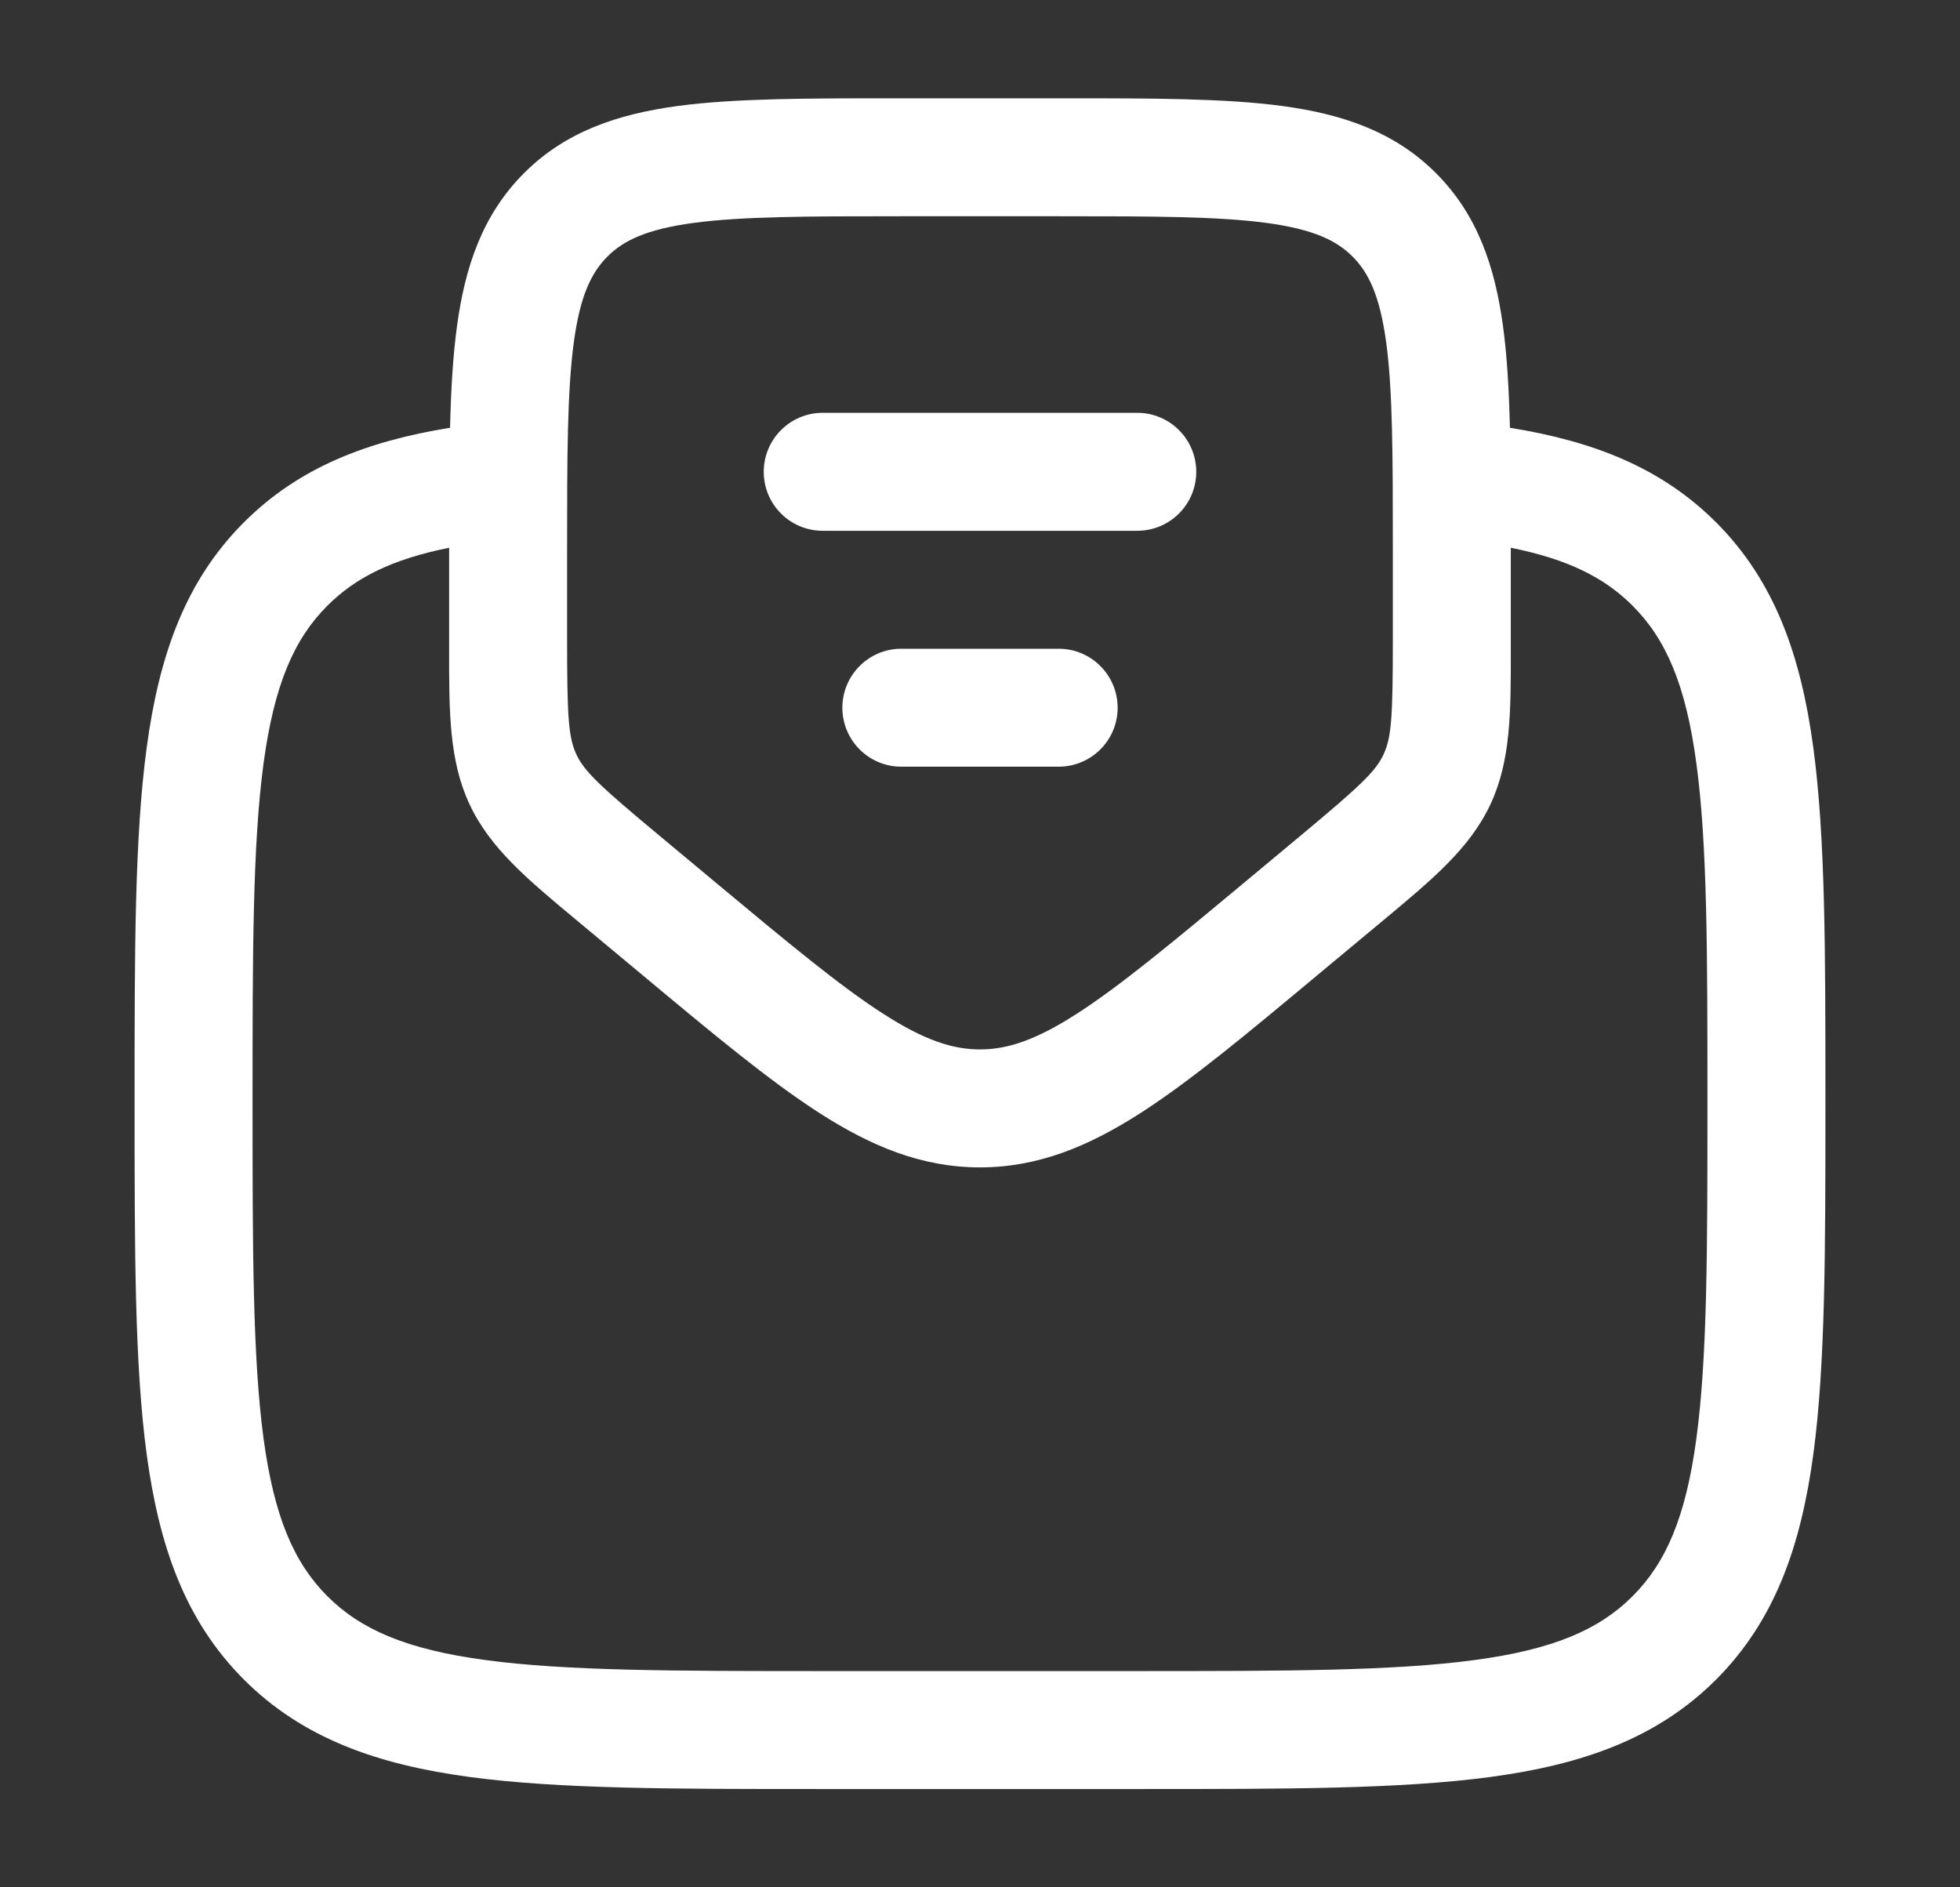 <svg width="27" height="26" viewBox="0 0 27 26" fill="none" xmlns="http://www.w3.org/2000/svg">
<rect x="0" y="0" width="27" height="26" fill="#333333" stroke="none"/>
<path fill-rule="evenodd" clip-rule="evenodd" d="M12.358 1.354H14.641C15.868 1.354 16.872 1.354 17.663 1.46C18.491 1.572 19.208 1.812 19.781 2.385C20.354 2.958 20.595 3.676 20.706 4.503C20.761 4.91 20.787 5.373 20.8 5.893C21.947 6.078 22.886 6.442 23.639 7.195C24.449 8.005 24.809 9.033 24.98 10.304C25.146 11.538 25.146 13.115 25.146 15.106V15.228C25.146 17.219 25.146 18.796 24.98 20.03C24.809 21.3 24.449 22.328 23.639 23.139C22.828 23.949 21.8 24.309 20.53 24.48C19.296 24.646 17.719 24.646 15.728 24.646H11.272C9.281 24.646 7.704 24.646 6.47 24.48C5.2 24.309 4.172 23.949 3.361 23.139C2.55 22.328 2.191 21.3 2.02 20.03C1.854 18.796 1.854 17.219 1.854 15.228V15.106C1.854 13.115 1.854 11.538 2.02 10.304C2.191 9.033 2.55 8.005 3.361 7.195C4.114 6.442 5.053 6.078 6.2 5.893C6.212 5.373 6.239 4.91 6.294 4.503C6.405 3.676 6.646 2.958 7.219 2.385C7.791 1.812 8.509 1.572 9.336 1.46C10.128 1.354 11.131 1.354 12.358 1.354ZM6.187 7.546C5.395 7.705 4.894 7.96 4.51 8.344C4.052 8.802 3.777 9.43 3.63 10.52C3.481 11.633 3.479 13.101 3.479 15.167C3.479 17.232 3.481 18.7 3.63 19.813C3.777 20.903 4.052 21.531 4.51 21.99C4.969 22.448 5.597 22.723 6.687 22.869C7.8 23.019 9.267 23.021 11.333 23.021H15.666C17.732 23.021 19.2 23.019 20.313 22.869C21.403 22.723 22.031 22.448 22.489 21.99C22.948 21.531 23.223 20.903 23.369 19.813C23.519 18.7 23.521 17.232 23.521 15.167C23.521 13.101 23.519 11.633 23.369 10.52C23.223 9.43 22.948 8.802 22.489 8.344C22.106 7.96 21.604 7.705 20.812 7.546V8.804C20.812 8.854 20.812 8.903 20.812 8.952C20.813 9.803 20.814 10.478 20.531 11.082C20.248 11.686 19.729 12.117 19.075 12.662C19.037 12.693 18.999 12.725 18.961 12.757L18.14 13.44C17.18 14.241 16.402 14.889 15.715 15.331C14.999 15.791 14.303 16.082 13.5 16.082C12.697 16.082 12 15.791 11.285 15.331C10.598 14.889 9.819 14.241 8.859 13.44L8.039 12.757C8 12.725 7.963 12.693 7.925 12.662C7.27 12.117 6.752 11.686 6.469 11.082C6.186 10.478 6.186 9.803 6.187 8.952C6.187 8.903 6.187 8.854 6.187 8.804V7.546ZM9.553 3.071C8.906 3.158 8.588 3.314 8.368 3.534C8.147 3.755 7.991 4.072 7.904 4.72C7.814 5.39 7.812 6.283 7.812 7.583V8.804C7.812 9.877 7.83 10.158 7.94 10.393C8.05 10.627 8.254 10.821 9.079 11.508L9.859 12.158C10.87 13 11.571 13.583 12.164 13.964C12.737 14.333 13.126 14.457 13.5 14.457C13.874 14.457 14.263 14.333 14.836 13.964C15.428 13.583 16.13 13 17.141 12.158L17.921 11.508C18.745 10.821 18.95 10.627 19.059 10.393C19.169 10.158 19.187 9.877 19.187 8.804V7.583C19.187 6.283 19.186 5.39 19.096 4.72C19.008 4.072 18.853 3.755 18.632 3.534C18.412 3.314 18.094 3.158 17.447 3.071C16.776 2.981 15.883 2.979 14.583 2.979H12.416C11.117 2.979 10.224 2.981 9.553 3.071ZM10.521 6.5C10.521 6.051 10.884 5.687 11.333 5.687H15.666C16.115 5.687 16.479 6.051 16.479 6.5C16.479 6.949 16.115 7.312 15.666 7.312H11.333C10.884 7.312 10.521 6.949 10.521 6.5ZM11.604 9.75C11.604 9.301 11.968 8.937 12.416 8.937H14.583C15.032 8.937 15.396 9.301 15.396 9.75C15.396 10.199 15.032 10.562 14.583 10.562H12.416C11.968 10.562 11.604 10.199 11.604 9.75Z" fill="white"/>
</svg>
